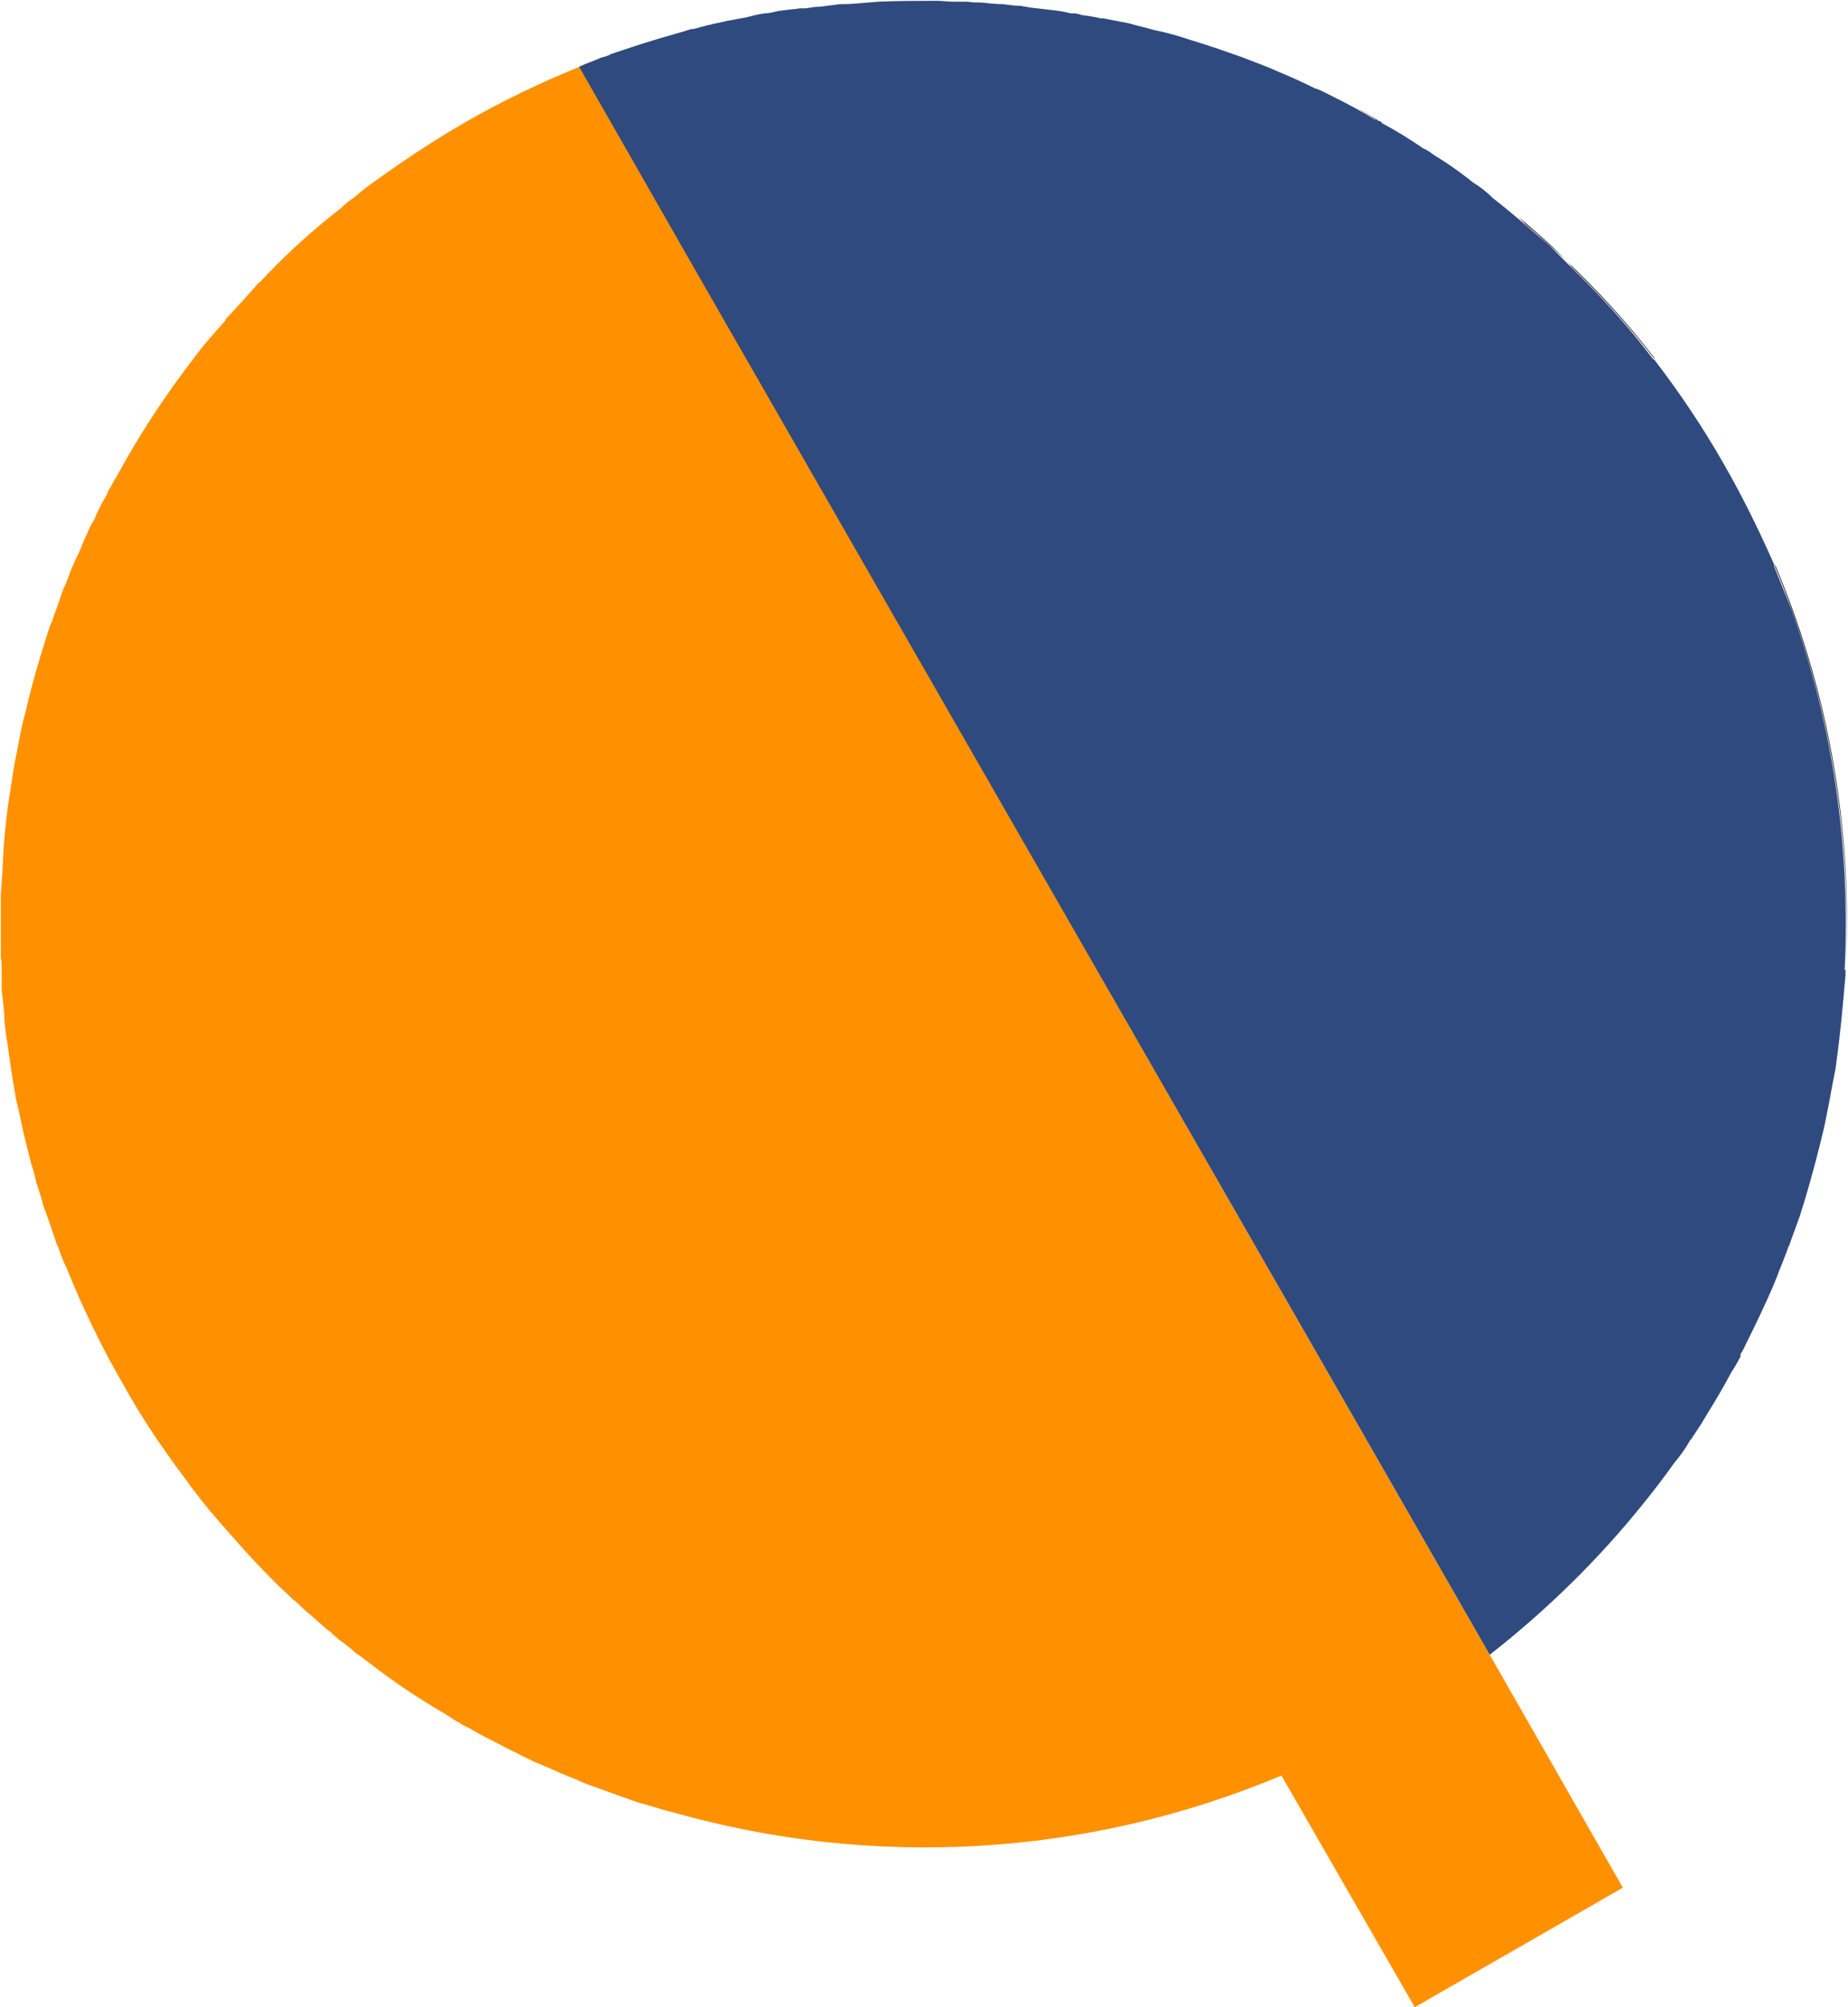 <?xml version="1.0" encoding="UTF-8"?>
<svg id="Layer_1" data-name="Layer 1" xmlns="http://www.w3.org/2000/svg" viewBox="0 0 22.18 24.09">
  <defs>
    <style>
      .cls-1 {
        fill: #ff9100;
      }

      .cls-2 {
        fill: #222221;
      }

      .cls-3 {
        fill: #2f4a7f;
      }
    </style>
  </defs>
  <g>
    <path class="cls-1" d="m19.47,22.66l-2.49,1.43-1.6-2.78c-2.36.99-4.92,1.11-7.27.45-.08-.02-.16-.04-.25-.07-.07-.02-.14-.04-.21-.06-.17-.06-.34-.12-.5-.18-.09-.03-.17-.06-.25-.1-.11-.04-.22-.09-.33-.14-.06-.02-.11-.05-.17-.07-.05-.03-.11-.05-.16-.08-.05-.03-.11-.05-.16-.08-.08-.04-.17-.09-.25-.13-.06-.03-.12-.06-.18-.1-.07-.03-.13-.07-.2-.11-.05-.03-.1-.07-.16-.1-.27-.16-.54-.34-.79-.53-.08-.06-.15-.12-.23-.17-.06-.06-.13-.11-.2-.16-.03-.03-.07-.06-.1-.09-.07-.05-.13-.11-.2-.17-.07-.06-.14-.12-.21-.19-.01-.01-.02-.02-.03-.02-.08-.08-.16-.15-.24-.23-.15-.15-.3-.31-.45-.48-.07-.08-.14-.16-.22-.25-.14-.16-.28-.34-.41-.52-.27-.36-.52-.73-.74-1.13-.26-.45-.48-.91-.67-1.38-.04-.08-.07-.16-.1-.25,0,0-.01-.02-.02-.04-.02-.07-.05-.14-.07-.21-.03-.09-.06-.17-.09-.25-.02-.08-.04-.15-.07-.23,0-.01,0-.02-.01-.03-.02-.09-.04-.17-.07-.26-.04-.17-.09-.34-.12-.51-.02-.09-.04-.18-.06-.26-.01-.08-.03-.16-.04-.24-.03-.18-.05-.36-.08-.54-.01-.08-.02-.17-.02-.25H.05c-.01-.1-.02-.19-.03-.27,0-.07,0-.13,0-.19v-.06s0-.09-.01-.14v-.76c.01-.09.01-.18.02-.27.01-.32.04-.64.09-.95.02-.11.03-.21.05-.32.02-.1.04-.2.06-.31.02-.1.04-.21.07-.31.05-.21.1-.41.16-.61.05-.16.09-.3.14-.45.01-.02.01-.03.02-.04.02-.06.04-.12.06-.17.03-.08.05-.15.08-.23.04-.08.07-.17.1-.25.03-.06.05-.12.08-.17.04-.1.08-.19.12-.28.02-.04.04-.09.07-.13.04-.1.09-.2.15-.3.01-.02.01-.03.02-.05.04-.06.07-.13.11-.19.24-.44.51-.86.81-1.26h0c.09-.12.18-.24.27-.35.01,0,.01-.01.01-.01.07-.08.14-.16.21-.24,0-.01,0-.02.02-.03.07-.08.14-.15.21-.23.05-.06.1-.11.15-.17.05-.04.09-.09.13-.13.27-.28.56-.54.87-.78.05-.05.1-.09.16-.13.07-.06.13-.11.2-.16.36-.26.73-.51,1.13-.74.45-.26.91-.48,1.38-.67l1.44,2.52,6.48,11.31,1.55,2.7,1.45,2.53,1.6,2.8Z"/>
    <path class="cls-2" d="m16.3,1.3c.08.05.17.1.25.15-.01-.01-.02-.02-.03-.01-.07-.05-.15-.09-.22-.14Z"/>
    <path class="cls-2" d="m18.22,2.6c.19.16.39.33.57.52-.15-.14-.31-.29-.47-.42l-.1-.1Z"/>
    <path class="cls-2" d="m19.86,4.3h-.01c-.3-.39-.63-.75-.99-1.1-.01-.02-.04-.05-.07-.08.38.36.74.75,1.07,1.18Z"/>
    <path class="cls-2" d="m22.15,11.64c.08-1.62-.19-3.28-.85-4.85h.01c.66,1.57.93,3.23.84,4.85Z"/>
  </g>
  <path class="cls-3" d="m22.15,11.64h0v.06c-.03.35-.06.7-.11,1.05,0,.03-.01.06-.01.08-.04.19-.07.38-.11.57-.02.11-.05.23-.08.35-.07.28-.15.57-.24.85-.04.11-.08.22-.12.33,0,.01,0,.02-.01.02-.02.06-.04.11-.06.16-.02.06-.05.12-.07.18-.02.05-.04.1-.06.15-.1.23-.21.46-.32.68-.02.04-.04.09-.07.13,0,.01,0,.02,0,.03-.03.06-.07.13-.11.19-.1.19-.21.37-.32.55-.05.09-.11.17-.16.25-.02.02-.03.04-.04.06-.05.08-.1.15-.16.22-.12.17-.25.34-.38.5-.53.66-1.15,1.27-1.84,1.81l-1.45-2.53-1.55-2.7L8.39,3.32l-1.44-2.52h0c.09-.04.18-.07.27-.11.04-.01.08-.02.11-.04.09-.03.18-.06.27-.09.21-.07.42-.13.63-.19.02-.01.04-.01.06-.02.06,0,.12-.03.18-.04.02-.01.03-.01.04-.01.07-.02.14-.03.22-.05.07-.01.15-.03.22-.04.08-.02.15-.04.23-.05.06,0,.12-.02.17-.03.03,0,.06-.01.09-.01.06-.01.11-.01.16-.02.02,0,.05,0,.07,0,.06-.01.12-.02.18-.02.08-.01.15-.02.23-.03h.02c.15,0,.3-.02.45-.03.23-.01.46-.01.7-.01.06,0,.12.01.18.01h.18c.06.01.11.01.17.01.09.01.17.02.26.02.07.01.14.02.21.02.04.01.07.01.11.02.09.01.18.02.26.03.08.01.16.02.23.04.05,0,.08,0,.13.02.07.01.15.02.23.04.01,0,.02,0,.03,0,.1.02.21.04.31.06.1.03.2.05.3.08.15.03.29.07.44.12.2.06.4.13.6.2.15.06.3.11.45.18.15.06.3.13.44.2.04.01.08.03.12.05.04.02.08.04.12.06.16.08.33.17.49.27.01-.01.02,0,.03.01.02,0,.04.01.05.03.17.09.33.19.49.3.05.02.09.05.13.08.13.08.25.16.38.26.03.02.06.05.09.07.08.05.16.11.24.19.13.1.26.21.39.32.09.08.19.16.28.24.03.03.05.05.08.08l.18.18c.36.35.69.71.99,1.11h.01c.3.39.59.82.84,1.26.23.4.43.81.61,1.22h-.01c.07.17.14.35.21.52.51,1.42.71,2.89.64,4.33Z"/>
</svg>